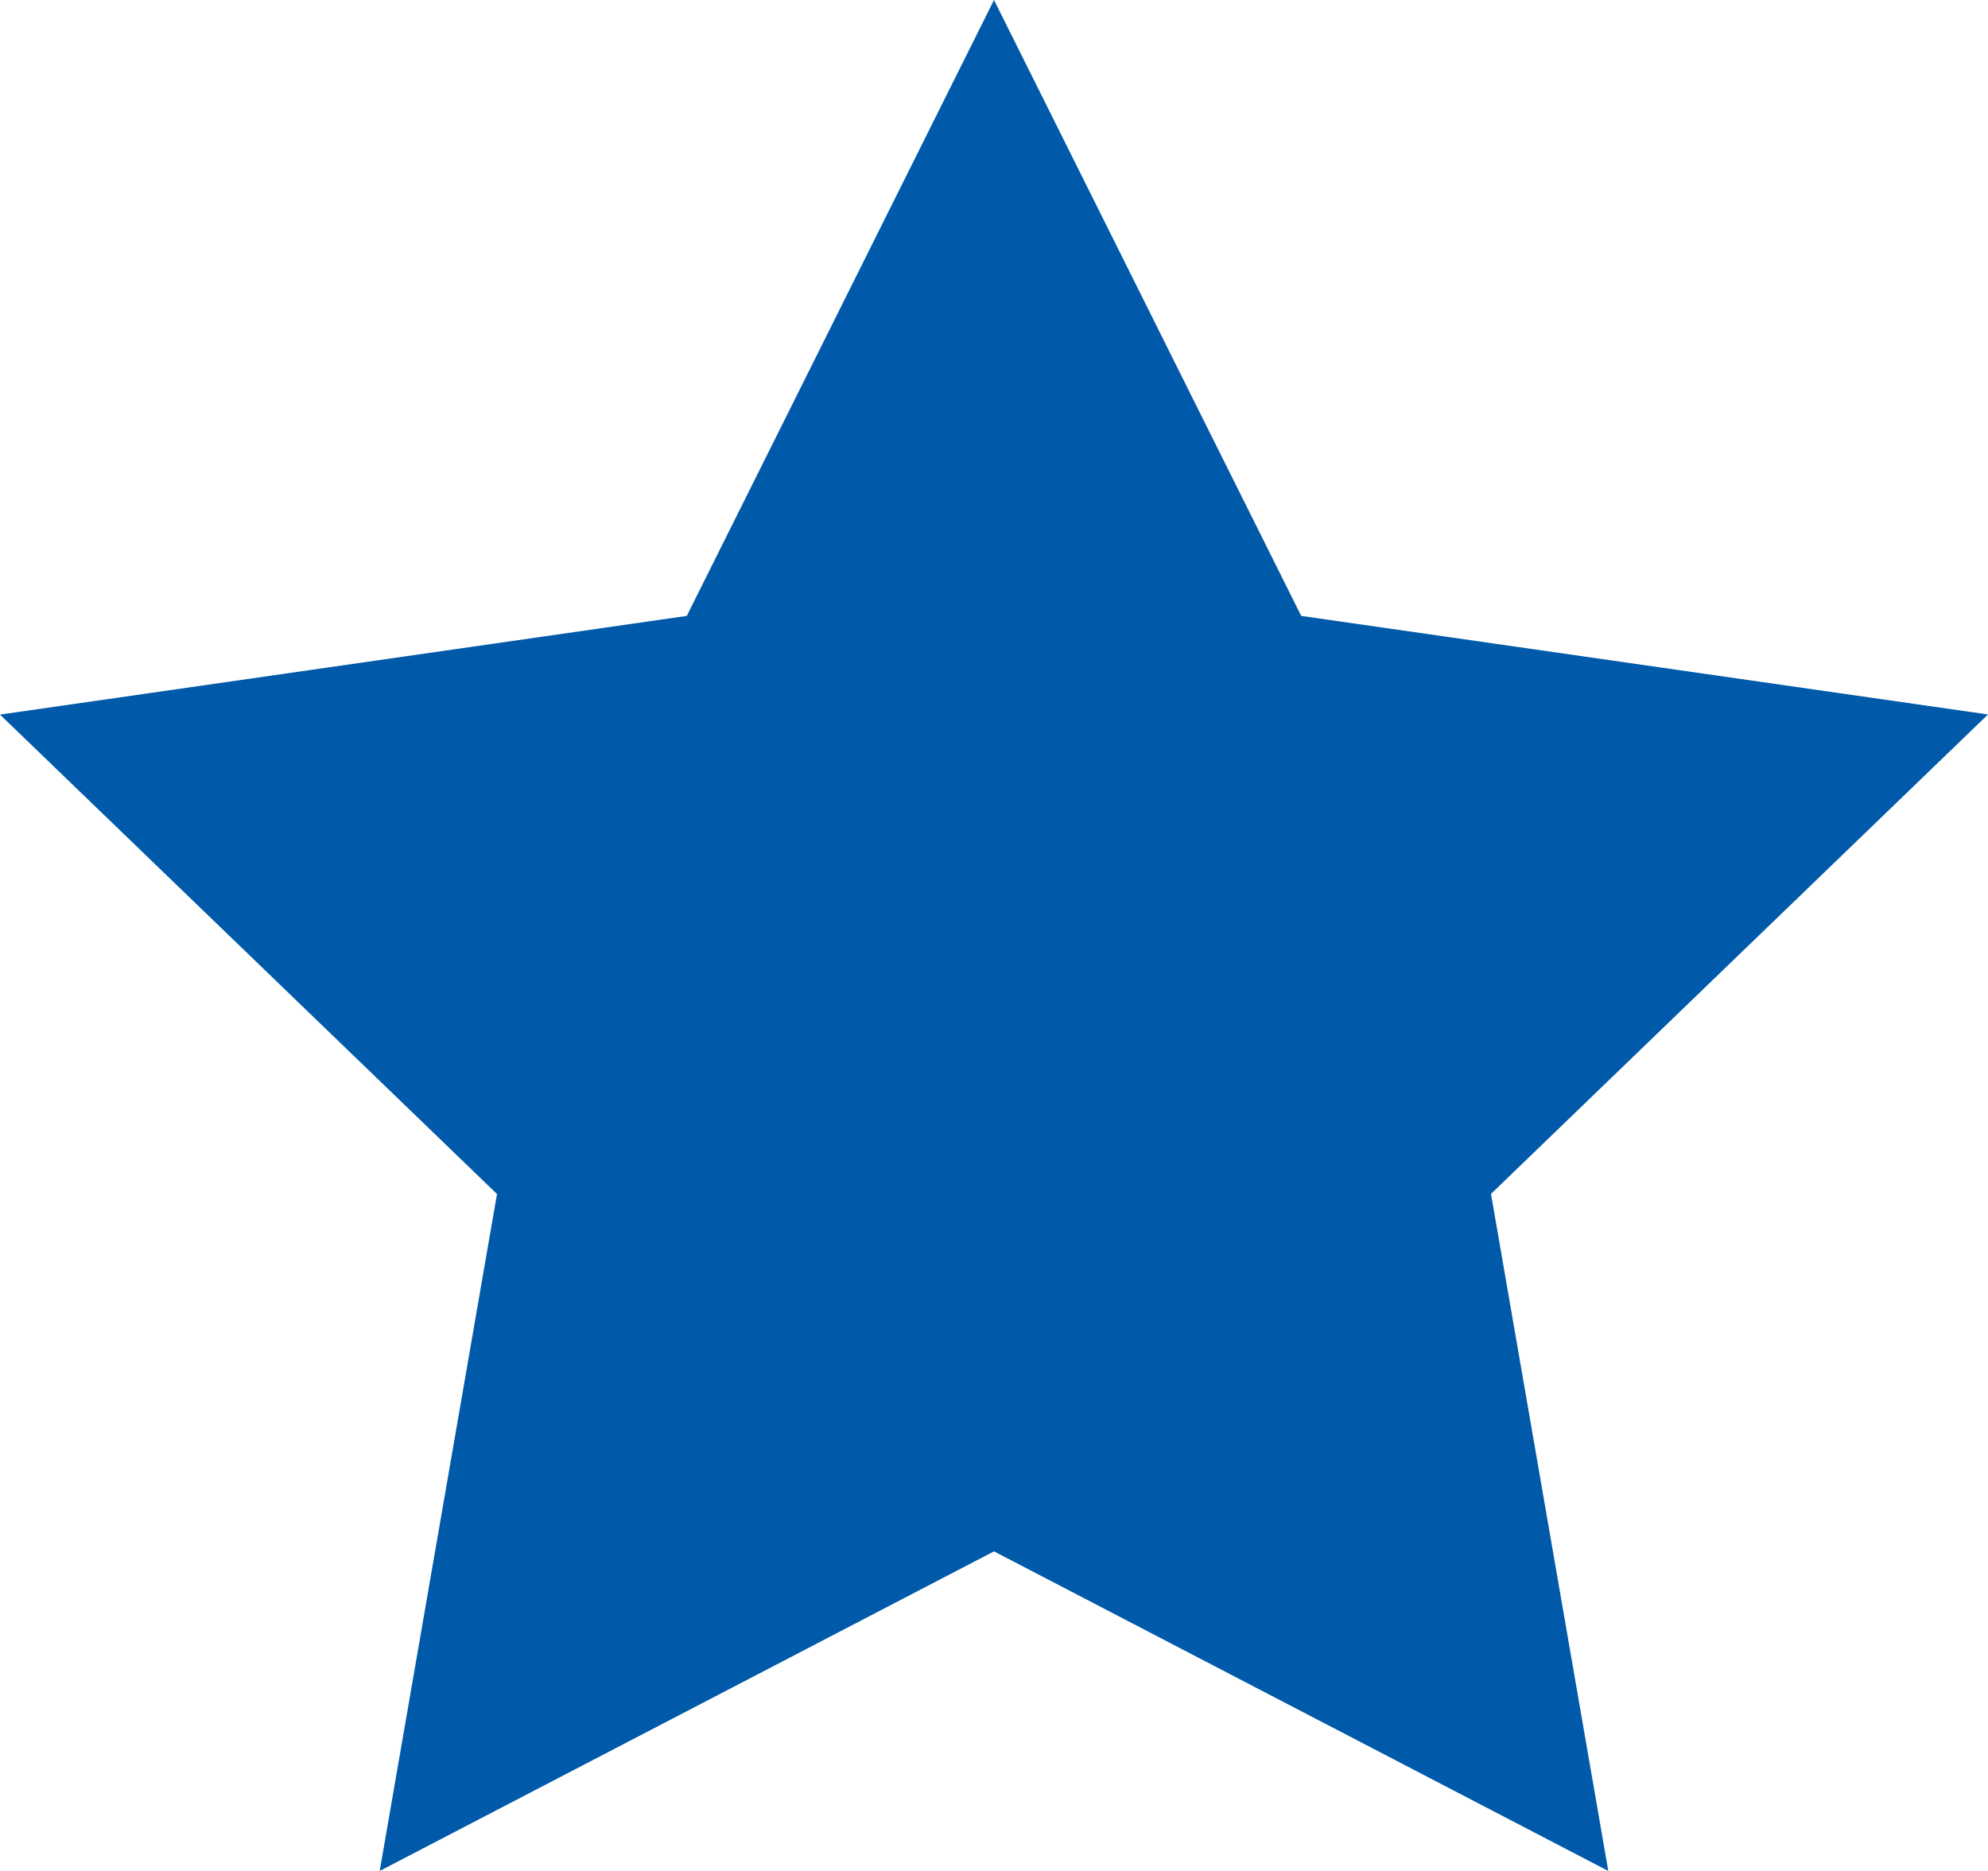 <svg xmlns="http://www.w3.org/2000/svg" width="17" height="16" viewBox="0 0 17 16">
    <path fill="#005AA9" fill-rule="evenodd" d="M8.5 13.267L3.247 16l1.003-5.789L0 6.111l5.873-.844L8.5 0l2.627 5.267L17 6.11l-4.25 4.1L13.753 16z"/>
</svg>
